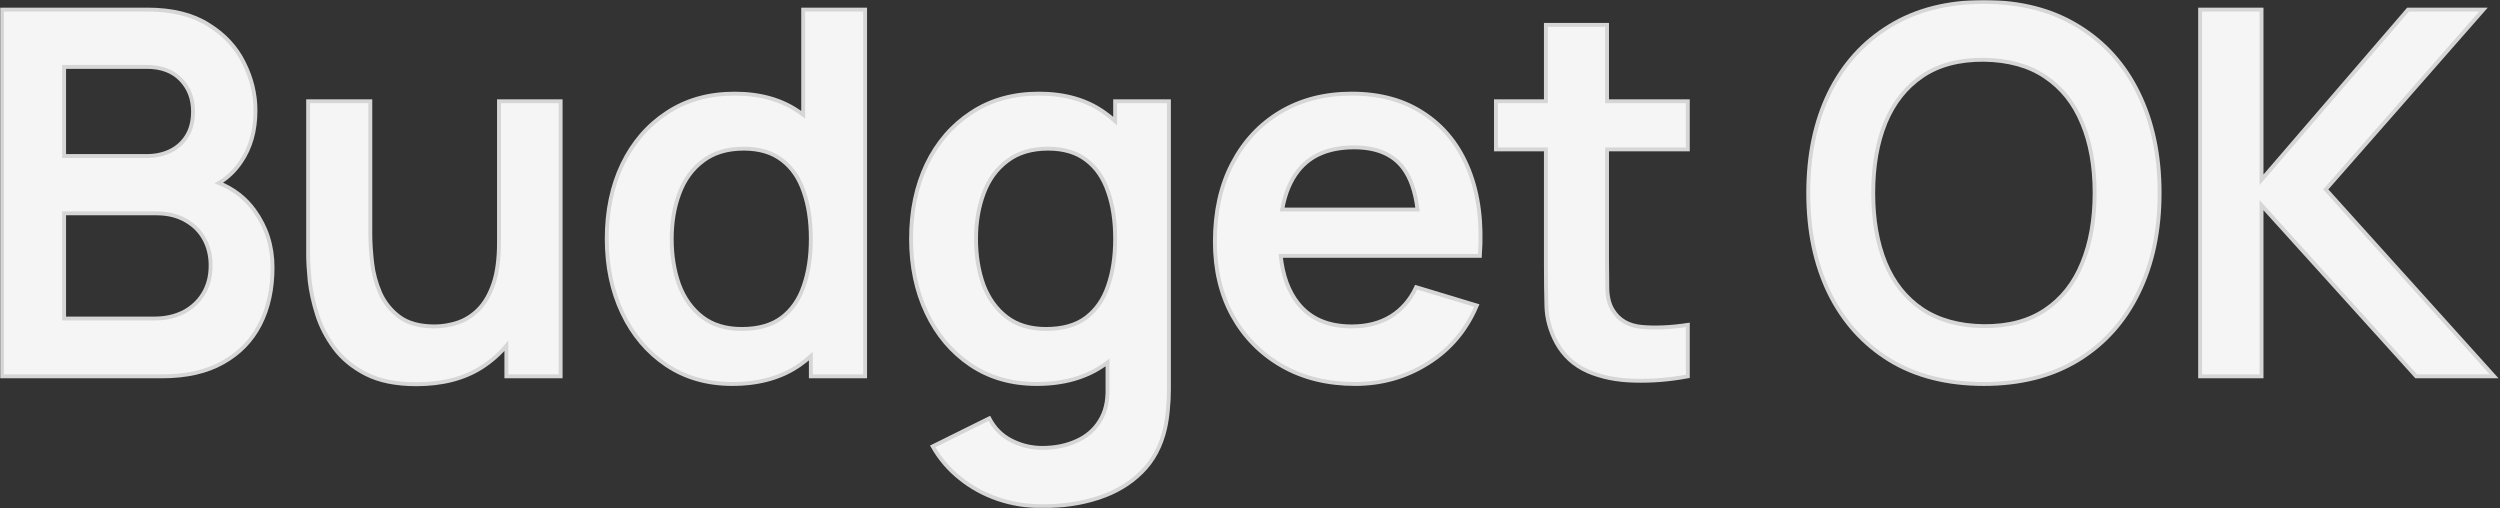<?xml version="1.0" encoding="UTF-8"?> <svg xmlns="http://www.w3.org/2000/svg" width="1284" height="261" viewBox="0 0 1284 261" fill="none"><rect x="0" y="0" width="1284" height="261" fill="#333333" stroke="none"/><mask id="path-1-outside-1_189_908" maskUnits="userSpaceOnUse" x="0" y="0" width="1284" height="261" fill="black"><rect fill="white" width="1284" height="261"></rect><path fill-rule="evenodd" clip-rule="evenodd" d="M533.616 48.091C547.051 48.091 558.305 51.361 567.378 57.902C569.261 59.228 571.049 60.657 572.743 62.186V52.015H600.356V200.09C600.356 203.665 600.181 207.067 599.832 210.293C599.57 213.607 599.091 216.834 598.393 219.973C596.299 229.13 592.285 236.629 586.353 242.472C580.421 248.401 573.049 252.806 564.238 255.683C555.513 258.561 545.83 260 535.186 260C527.335 260 519.788 258.779 512.547 256.337C505.393 253.895 498.937 250.364 493.179 245.742C487.422 241.208 482.711 235.714 479.047 229.261L508.098 214.871C510.802 220.016 514.597 223.81 519.482 226.251C524.455 228.78 529.734 230.045 535.317 230.045C541.86 230.045 547.706 228.868 552.853 226.514C558 224.246 561.97 220.845 564.762 216.31C567.641 211.863 568.993 206.282 568.818 199.567V186.164C568.26 186.585 567.693 186.998 567.116 187.402C557.782 193.942 546.222 197.212 532.438 197.212C519.439 197.212 508.098 193.942 498.414 187.402C488.73 180.861 481.227 171.966 475.905 160.716C470.584 149.467 467.923 136.778 467.923 122.651C467.923 108.35 470.584 95.618 475.905 84.455C481.314 73.206 488.948 64.355 498.806 57.902C508.665 51.361 520.268 48.091 533.616 48.091ZM538.327 76.345C529.865 76.345 522.885 78.439 517.389 82.624C511.893 86.723 507.836 92.304 505.219 99.368C502.602 106.344 501.293 114.105 501.293 122.651C501.293 131.285 502.558 139.134 505.088 146.197C507.705 153.174 511.674 158.711 516.996 162.81C522.318 166.908 529.079 168.957 537.28 168.957C545.742 168.957 552.547 167.039 557.694 163.202C562.929 159.278 566.724 153.827 569.08 146.851C571.523 139.875 572.743 131.808 572.743 122.651C572.743 113.408 571.523 105.342 569.08 98.453C566.724 91.476 563.017 86.069 557.957 82.232C552.897 78.308 546.353 76.345 538.327 76.345Z"></path><path d="M190.19 120.035C190.19 124.395 190.495 129.323 191.106 134.816C191.717 140.223 193.112 145.456 195.293 150.514C197.562 155.485 200.877 159.583 205.239 162.81C209.688 166.036 215.665 167.649 223.168 167.649C227.181 167.649 231.15 166.996 235.075 165.688C239.001 164.379 242.535 162.156 245.676 159.016C248.903 155.79 251.477 151.385 253.397 145.804C255.316 140.223 256.276 133.16 256.276 124.614V52.015H287.944V193.288H260.071V177.595C256.481 181.866 252.25 185.572 247.377 188.71C238.303 194.465 227.137 197.343 213.876 197.343C203.407 197.343 194.77 195.599 187.966 192.11C181.161 188.622 175.752 184.174 171.739 178.768C167.726 173.361 164.759 167.606 162.839 161.502C160.92 155.397 159.656 149.642 159.045 144.235C158.522 138.741 158.26 134.293 158.26 130.892V52.015H190.19V120.035Z"></path><path fill-rule="evenodd" clip-rule="evenodd" d="M444.319 193.288H416.445V182.92C414.673 184.519 412.798 186.014 410.818 187.402C401.483 193.942 389.924 197.212 376.14 197.212C363.141 197.212 351.799 193.942 342.115 187.402C332.432 180.861 324.928 171.966 319.607 160.716C314.285 149.467 311.624 136.778 311.624 122.651C311.624 108.35 314.285 95.618 319.607 84.455C325.016 73.206 332.65 64.355 342.508 57.902C352.366 51.361 363.97 48.091 377.318 48.091C390.753 48.091 402.006 51.361 411.079 57.902C411.566 58.244 412.045 58.594 412.519 58.95V4.924H444.319V193.288ZM382.028 76.345C373.566 76.345 366.587 78.439 361.091 82.624C355.594 86.723 351.538 92.304 348.92 99.368C346.303 106.344 344.994 114.105 344.994 122.651C344.994 131.285 346.26 139.134 348.79 146.197C351.407 153.174 355.376 158.711 360.697 162.81C366.019 166.909 372.78 168.957 380.981 168.957C389.443 168.957 396.248 167.039 401.396 163.202C406.63 159.278 410.426 153.827 412.781 146.851C415.224 139.875 416.445 131.808 416.445 122.651C416.445 113.408 415.224 105.342 412.781 98.453C410.426 91.476 406.717 86.069 401.657 82.232C396.597 78.308 390.054 76.345 382.028 76.345Z"></path><path fill-rule="evenodd" clip-rule="evenodd" d="M694.239 48.091C708.896 48.091 721.328 51.535 731.536 58.425C741.83 65.227 749.463 74.863 754.436 87.333C759.408 99.803 761.284 114.498 760.063 131.416H657.771C658.83 141.56 661.825 149.714 666.758 155.877C673.04 163.725 682.2 167.649 694.239 167.649C702.004 167.649 708.678 165.949 714.261 162.548C719.932 159.06 724.294 154.046 727.347 147.506L758.492 156.923C753.083 169.655 744.709 179.553 733.367 186.616C722.113 193.68 709.681 197.212 696.072 197.212C681.764 197.212 669.201 194.116 658.383 187.925C647.565 181.733 639.102 173.143 632.995 162.155C626.976 151.168 623.967 138.522 623.967 124.221C623.967 108.786 626.932 95.4 632.865 84.063C638.797 72.639 647.041 63.787 657.598 57.509C668.154 51.23 680.368 48.091 694.239 48.091ZM695.548 75.692C682.636 75.692 673.04 79.703 666.758 87.726C662.723 92.824 659.987 99.452 658.544 107.608H728.05C726.911 98.412 724.454 91.305 720.674 86.287C715.352 79.224 706.976 75.692 695.548 75.692Z"></path><path fill-rule="evenodd" clip-rule="evenodd" d="M1018.88 1C1037.72 1 1053.86 5.142 1067.3 13.427C1080.82 21.624 1091.16 33.091 1098.31 47.829C1105.55 62.567 1109.17 79.659 1109.17 99.106C1109.17 118.553 1105.55 135.646 1098.31 150.383C1091.16 165.121 1080.82 176.632 1067.3 184.916C1053.86 193.114 1037.72 197.212 1018.88 197.212C1000.03 197.212 983.892 193.113 970.457 184.916C957.022 176.632 946.684 165.121 939.443 150.383C932.289 135.646 928.712 118.553 928.712 99.106C928.712 79.659 932.289 62.567 939.443 47.829C946.684 33.091 957.022 21.624 970.457 13.427C983.892 5.142 1000.03 1 1018.88 1ZM1018.88 30.694C1006.23 30.607 995.713 33.397 987.338 39.065C978.963 44.734 972.638 52.713 968.363 63.004C964.176 73.294 962.082 85.328 962.082 99.106C962.082 112.884 964.176 124.875 968.363 135.078C972.551 145.194 978.832 153.086 987.207 158.755C995.67 164.423 1006.23 167.344 1018.88 167.519C1031.53 167.606 1042.04 164.815 1050.41 159.147C1058.88 153.479 1065.2 145.499 1069.39 135.21C1073.66 124.919 1075.8 112.885 1075.8 99.106C1075.8 85.328 1073.66 73.381 1069.39 63.265C1065.2 53.062 1058.88 45.126 1050.41 39.457C1042.04 33.789 1031.53 30.868 1018.88 30.694Z"></path><path d="M825.38 52.015H866.863V76.738H825.38V133.77C825.38 139.438 825.423 144.409 825.511 148.682C825.685 152.955 826.601 156.444 828.259 159.147C831.399 164.379 836.416 167.301 843.308 167.912C850.2 168.522 858.052 168.173 866.863 166.865V193.288C857.528 195.032 848.368 195.774 839.382 195.512C830.483 195.337 822.501 193.724 815.435 190.672C808.368 187.532 803.003 182.605 799.338 175.89C796.111 169.786 794.409 163.551 794.234 157.185C794.06 150.819 793.973 143.625 793.973 135.602V76.738H768.324V52.015H793.973V12.773H825.38V52.015Z"></path><path fill-rule="evenodd" clip-rule="evenodd" d="M75.723 4.924C88.46 4.924 98.885 7.497 106.999 12.642C115.199 17.7 121.263 24.197 125.188 32.133C129.201 40.068 131.208 48.266 131.208 56.724C131.208 67.102 128.722 75.909 123.749 83.147C120.686 87.685 116.92 91.297 112.451 93.984C120.098 97.108 126.176 101.823 130.685 108.132C136.879 116.678 139.976 126.401 139.976 137.302C139.976 148.464 137.838 158.232 133.563 166.604C129.289 174.975 122.92 181.515 114.457 186.224C106.082 190.933 95.7 193.288 83.312 193.288H1V4.924H75.723ZM32.93 163.594H79.386C84.882 163.594 89.812 162.504 94.174 160.324C98.536 158.057 101.939 154.918 104.381 150.906C106.911 146.807 108.176 141.967 108.176 136.386C108.176 131.328 107.086 126.793 104.905 122.782C102.724 118.771 99.539 115.587 95.352 113.233C91.164 110.791 86.147 109.571 80.302 109.571H32.93V163.594ZM32.93 80.139H75.329C79.866 80.139 83.923 79.267 87.5 77.523C91.076 75.778 93.912 73.206 96.005 69.805C98.099 66.404 99.147 62.218 99.147 57.247C99.147 50.707 97.053 45.256 92.865 40.896C88.677 36.536 82.832 34.356 75.329 34.356H32.93V80.139Z"></path><path d="M1161.52 92.304L1236.77 4.924H1275.5L1194.5 97.275L1281 193.288H1240.96L1161.52 105.385V193.288H1129.98V4.924H1161.52V92.304Z"></path></mask><path fill-rule="evenodd" clip-rule="evenodd" d="M533.616 48.091C547.051 48.091 558.305 51.361 567.378 57.902C569.261 59.228 571.049 60.657 572.743 62.186V52.015H600.356V200.09C600.356 203.665 600.181 207.067 599.832 210.293C599.57 213.607 599.091 216.834 598.393 219.973C596.299 229.13 592.285 236.629 586.353 242.472C580.421 248.401 573.049 252.806 564.238 255.683C555.513 258.561 545.83 260 535.186 260C527.335 260 519.788 258.779 512.547 256.337C505.393 253.895 498.937 250.364 493.179 245.742C487.422 241.208 482.711 235.714 479.047 229.261L508.098 214.871C510.802 220.016 514.597 223.81 519.482 226.251C524.455 228.78 529.734 230.045 535.317 230.045C541.86 230.045 547.706 228.868 552.853 226.514C558 224.246 561.97 220.845 564.762 216.31C567.641 211.863 568.993 206.282 568.818 199.567V186.164C568.26 186.585 567.693 186.998 567.116 187.402C557.782 193.942 546.222 197.212 532.438 197.212C519.439 197.212 508.098 193.942 498.414 187.402C488.73 180.861 481.227 171.966 475.905 160.716C470.584 149.467 467.923 136.778 467.923 122.651C467.923 108.35 470.584 95.618 475.905 84.455C481.314 73.206 488.948 64.355 498.806 57.902C508.665 51.361 520.268 48.091 533.616 48.091ZM538.327 76.345C529.865 76.345 522.885 78.439 517.389 82.624C511.893 86.723 507.836 92.304 505.219 99.368C502.602 106.344 501.293 114.105 501.293 122.651C501.293 131.285 502.558 139.134 505.088 146.197C507.705 153.174 511.674 158.711 516.996 162.81C522.318 166.908 529.079 168.957 537.28 168.957C545.742 168.957 552.547 167.039 557.694 163.202C562.929 159.278 566.724 153.827 569.08 146.851C571.523 139.875 572.743 131.808 572.743 122.651C572.743 113.408 571.523 105.342 569.08 98.453C566.724 91.476 563.017 86.069 557.957 82.232C552.897 78.308 546.353 76.345 538.327 76.345Z" fill="#F5F5F5"></path><path d="M190.19 120.035C190.19 124.395 190.495 129.323 191.106 134.816C191.717 140.223 193.112 145.456 195.293 150.514C197.562 155.485 200.877 159.583 205.239 162.81C209.688 166.036 215.665 167.649 223.168 167.649C227.181 167.649 231.15 166.996 235.075 165.688C239.001 164.379 242.535 162.156 245.676 159.016C248.903 155.79 251.477 151.385 253.397 145.804C255.316 140.223 256.276 133.16 256.276 124.614V52.015H287.944V193.288H260.071V177.595C256.481 181.866 252.25 185.572 247.377 188.71C238.303 194.465 227.137 197.343 213.876 197.343C203.407 197.343 194.77 195.599 187.966 192.11C181.161 188.622 175.752 184.174 171.739 178.768C167.726 173.361 164.759 167.606 162.839 161.502C160.92 155.397 159.656 149.642 159.045 144.235C158.522 138.741 158.26 134.293 158.26 130.892V52.015H190.19V120.035Z" fill="#F5F5F5"></path><path fill-rule="evenodd" clip-rule="evenodd" d="M444.319 193.288H416.445V182.92C414.673 184.519 412.798 186.014 410.818 187.402C401.483 193.942 389.924 197.212 376.14 197.212C363.141 197.212 351.799 193.942 342.115 187.402C332.432 180.861 324.928 171.966 319.607 160.716C314.285 149.467 311.624 136.778 311.624 122.651C311.624 108.35 314.285 95.618 319.607 84.455C325.016 73.206 332.65 64.355 342.508 57.902C352.366 51.361 363.97 48.091 377.318 48.091C390.753 48.091 402.006 51.361 411.079 57.902C411.566 58.244 412.045 58.594 412.519 58.95V4.924H444.319V193.288ZM382.028 76.345C373.566 76.345 366.587 78.439 361.091 82.624C355.594 86.723 351.538 92.304 348.92 99.368C346.303 106.344 344.994 114.105 344.994 122.651C344.994 131.285 346.26 139.134 348.79 146.197C351.407 153.174 355.376 158.711 360.697 162.81C366.019 166.909 372.78 168.957 380.981 168.957C389.443 168.957 396.248 167.039 401.396 163.202C406.63 159.278 410.426 153.827 412.781 146.851C415.224 139.875 416.445 131.808 416.445 122.651C416.445 113.408 415.224 105.342 412.781 98.453C410.426 91.476 406.717 86.069 401.657 82.232C396.597 78.308 390.054 76.345 382.028 76.345Z" fill="#F5F5F5"></path><path fill-rule="evenodd" clip-rule="evenodd" d="M694.239 48.091C708.896 48.091 721.328 51.535 731.536 58.425C741.83 65.227 749.463 74.863 754.436 87.333C759.408 99.803 761.284 114.498 760.063 131.416H657.771C658.83 141.56 661.825 149.714 666.758 155.877C673.04 163.725 682.2 167.649 694.239 167.649C702.004 167.649 708.678 165.949 714.261 162.548C719.932 159.06 724.294 154.046 727.347 147.506L758.492 156.923C753.083 169.655 744.709 179.553 733.367 186.616C722.113 193.68 709.681 197.212 696.072 197.212C681.764 197.212 669.201 194.116 658.383 187.925C647.565 181.733 639.102 173.143 632.995 162.155C626.976 151.168 623.967 138.522 623.967 124.221C623.967 108.786 626.932 95.4 632.865 84.063C638.797 72.639 647.041 63.787 657.598 57.509C668.154 51.23 680.368 48.091 694.239 48.091ZM695.548 75.692C682.636 75.692 673.04 79.703 666.758 87.726C662.723 92.824 659.987 99.452 658.544 107.608H728.05C726.911 98.412 724.454 91.305 720.674 86.287C715.352 79.224 706.976 75.692 695.548 75.692Z" fill="#F5F5F5"></path><path fill-rule="evenodd" clip-rule="evenodd" d="M1018.88 1C1037.72 1 1053.86 5.142 1067.3 13.427C1080.82 21.624 1091.16 33.091 1098.31 47.829C1105.55 62.567 1109.17 79.659 1109.17 99.106C1109.17 118.553 1105.55 135.646 1098.31 150.383C1091.16 165.121 1080.82 176.632 1067.3 184.916C1053.86 193.114 1037.72 197.212 1018.88 197.212C1000.03 197.212 983.892 193.113 970.457 184.916C957.022 176.632 946.684 165.121 939.443 150.383C932.289 135.646 928.712 118.553 928.712 99.106C928.712 79.659 932.289 62.567 939.443 47.829C946.684 33.091 957.022 21.624 970.457 13.427C983.892 5.142 1000.03 1 1018.88 1ZM1018.88 30.694C1006.23 30.607 995.713 33.397 987.338 39.065C978.963 44.734 972.638 52.713 968.363 63.004C964.176 73.294 962.082 85.328 962.082 99.106C962.082 112.884 964.176 124.875 968.363 135.078C972.551 145.194 978.832 153.086 987.207 158.755C995.67 164.423 1006.23 167.344 1018.88 167.519C1031.53 167.606 1042.04 164.815 1050.41 159.147C1058.88 153.479 1065.2 145.499 1069.39 135.21C1073.66 124.919 1075.8 112.885 1075.8 99.106C1075.8 85.328 1073.66 73.381 1069.39 63.265C1065.2 53.062 1058.88 45.126 1050.41 39.457C1042.04 33.789 1031.53 30.868 1018.88 30.694Z" fill="#F5F5F5"></path><path d="M825.38 52.015H866.863V76.738H825.38V133.77C825.38 139.438 825.423 144.409 825.511 148.682C825.685 152.955 826.601 156.444 828.259 159.147C831.399 164.379 836.416 167.301 843.308 167.912C850.2 168.522 858.052 168.173 866.863 166.865V193.288C857.528 195.032 848.368 195.774 839.382 195.512C830.483 195.337 822.501 193.724 815.435 190.672C808.368 187.532 803.003 182.605 799.338 175.89C796.111 169.786 794.409 163.551 794.234 157.185C794.06 150.819 793.973 143.625 793.973 135.602V76.738H768.324V52.015H793.973V12.773H825.38V52.015Z" fill="#F5F5F5"></path><path fill-rule="evenodd" clip-rule="evenodd" d="M75.723 4.924C88.46 4.924 98.885 7.497 106.999 12.642C115.199 17.7 121.263 24.197 125.188 32.133C129.201 40.068 131.208 48.266 131.208 56.724C131.208 67.102 128.722 75.909 123.749 83.147C120.686 87.685 116.92 91.297 112.451 93.984C120.098 97.108 126.176 101.823 130.685 108.132C136.879 116.678 139.976 126.401 139.976 137.302C139.976 148.464 137.838 158.232 133.563 166.604C129.289 174.975 122.92 181.515 114.457 186.224C106.082 190.933 95.7 193.288 83.312 193.288H1V4.924H75.723ZM32.93 163.594H79.386C84.882 163.594 89.812 162.504 94.174 160.324C98.536 158.057 101.939 154.918 104.381 150.906C106.911 146.807 108.176 141.967 108.176 136.386C108.176 131.328 107.086 126.793 104.905 122.782C102.724 118.771 99.539 115.587 95.352 113.233C91.164 110.791 86.147 109.571 80.302 109.571H32.93V163.594ZM32.93 80.139H75.329C79.866 80.139 83.923 79.267 87.5 77.523C91.076 75.778 93.912 73.206 96.005 69.805C98.099 66.404 99.147 62.218 99.147 57.247C99.147 50.707 97.053 45.256 92.865 40.896C88.677 36.536 82.832 34.356 75.329 34.356H32.93V80.139Z" fill="#F5F5F5"></path><path d="M1161.52 92.304L1236.77 4.924H1275.5L1194.5 97.275L1281 193.288H1240.96L1161.52 105.385V193.288H1129.98V4.924H1161.52V92.304Z" fill="#F5F5F5"></path><path fill-rule="evenodd" clip-rule="evenodd" d="M533.616 48.091C547.051 48.091 558.305 51.361 567.378 57.902C569.261 59.228 571.049 60.657 572.743 62.186V52.015H600.356V200.09C600.356 203.665 600.181 207.067 599.832 210.293C599.57 213.607 599.091 216.834 598.393 219.973C596.299 229.13 592.285 236.629 586.353 242.472C580.421 248.401 573.049 252.806 564.238 255.683C555.513 258.561 545.83 260 535.186 260C527.335 260 519.788 258.779 512.547 256.337C505.393 253.895 498.937 250.364 493.179 245.742C487.422 241.208 482.711 235.714 479.047 229.261L508.098 214.871C510.802 220.016 514.597 223.81 519.482 226.251C524.455 228.78 529.734 230.045 535.317 230.045C541.86 230.045 547.706 228.868 552.853 226.514C558 224.246 561.97 220.845 564.762 216.31C567.641 211.863 568.993 206.282 568.818 199.567V186.164C568.26 186.585 567.693 186.998 567.116 187.402C557.782 193.942 546.222 197.212 532.438 197.212C519.439 197.212 508.098 193.942 498.414 187.402C488.73 180.861 481.227 171.966 475.905 160.716C470.584 149.467 467.923 136.778 467.923 122.651C467.923 108.35 470.584 95.618 475.905 84.455C481.314 73.206 488.948 64.355 498.806 57.902C508.665 51.361 520.268 48.091 533.616 48.091ZM538.327 76.345C529.865 76.345 522.885 78.439 517.389 82.624C511.893 86.723 507.836 92.304 505.219 99.368C502.602 106.344 501.293 114.105 501.293 122.651C501.293 131.285 502.558 139.134 505.088 146.197C507.705 153.174 511.674 158.711 516.996 162.81C522.318 166.908 529.079 168.957 537.28 168.957C545.742 168.957 552.547 167.039 557.694 163.202C562.929 159.278 566.724 153.827 569.08 146.851C571.523 139.875 572.743 131.808 572.743 122.651C572.743 113.408 571.523 105.342 569.08 98.453C566.724 91.476 563.017 86.069 557.957 82.232C552.897 78.308 546.353 76.345 538.327 76.345Z" stroke="#D6D6D6" stroke-width="2" mask="url(#path-1-outside-1_189_908)"></path><path d="M190.19 120.035C190.19 124.395 190.495 129.323 191.106 134.816C191.717 140.223 193.112 145.456 195.293 150.514C197.562 155.485 200.877 159.583 205.239 162.81C209.688 166.036 215.665 167.649 223.168 167.649C227.181 167.649 231.15 166.996 235.075 165.688C239.001 164.379 242.535 162.156 245.676 159.016C248.903 155.79 251.477 151.385 253.397 145.804C255.316 140.223 256.276 133.16 256.276 124.614V52.015H287.944V193.288H260.071V177.595C256.481 181.866 252.25 185.572 247.377 188.71C238.303 194.465 227.137 197.343 213.876 197.343C203.407 197.343 194.77 195.599 187.966 192.11C181.161 188.622 175.752 184.174 171.739 178.768C167.726 173.361 164.759 167.606 162.839 161.502C160.92 155.397 159.656 149.642 159.045 144.235C158.522 138.741 158.26 134.293 158.26 130.892V52.015H190.19V120.035Z" stroke="#D6D6D6" stroke-width="2" mask="url(#path-1-outside-1_189_908)"></path><path fill-rule="evenodd" clip-rule="evenodd" d="M444.319 193.288H416.445V182.92C414.673 184.519 412.798 186.014 410.818 187.402C401.483 193.942 389.924 197.212 376.14 197.212C363.141 197.212 351.799 193.942 342.115 187.402C332.432 180.861 324.928 171.966 319.607 160.716C314.285 149.467 311.624 136.778 311.624 122.651C311.624 108.35 314.285 95.618 319.607 84.455C325.016 73.206 332.65 64.355 342.508 57.902C352.366 51.361 363.97 48.091 377.318 48.091C390.753 48.091 402.006 51.361 411.079 57.902C411.566 58.244 412.045 58.594 412.519 58.95V4.924H444.319V193.288ZM382.028 76.345C373.566 76.345 366.587 78.439 361.091 82.624C355.594 86.723 351.538 92.304 348.92 99.368C346.303 106.344 344.994 114.105 344.994 122.651C344.994 131.285 346.26 139.134 348.79 146.197C351.407 153.174 355.376 158.711 360.697 162.81C366.019 166.909 372.78 168.957 380.981 168.957C389.443 168.957 396.248 167.039 401.396 163.202C406.63 159.278 410.426 153.827 412.781 146.851C415.224 139.875 416.445 131.808 416.445 122.651C416.445 113.408 415.224 105.342 412.781 98.453C410.426 91.476 406.717 86.069 401.657 82.232C396.597 78.308 390.054 76.345 382.028 76.345Z" stroke="#D6D6D6" stroke-width="2" mask="url(#path-1-outside-1_189_908)"></path><path fill-rule="evenodd" clip-rule="evenodd" d="M694.239 48.091C708.896 48.091 721.328 51.535 731.536 58.425C741.83 65.227 749.463 74.863 754.436 87.333C759.408 99.803 761.284 114.498 760.063 131.416H657.771C658.83 141.56 661.825 149.714 666.758 155.877C673.04 163.725 682.2 167.649 694.239 167.649C702.004 167.649 708.678 165.949 714.261 162.548C719.932 159.06 724.294 154.046 727.347 147.506L758.492 156.923C753.083 169.655 744.709 179.553 733.367 186.616C722.113 193.68 709.681 197.212 696.072 197.212C681.764 197.212 669.201 194.116 658.383 187.925C647.565 181.733 639.102 173.143 632.995 162.155C626.976 151.168 623.967 138.522 623.967 124.221C623.967 108.786 626.932 95.4 632.865 84.063C638.797 72.639 647.041 63.787 657.598 57.509C668.154 51.23 680.368 48.091 694.239 48.091ZM695.548 75.692C682.636 75.692 673.04 79.703 666.758 87.726C662.723 92.824 659.987 99.452 658.544 107.608H728.05C726.911 98.412 724.454 91.305 720.674 86.287C715.352 79.224 706.976 75.692 695.548 75.692Z" stroke="#D6D6D6" stroke-width="2" mask="url(#path-1-outside-1_189_908)"></path><path fill-rule="evenodd" clip-rule="evenodd" d="M1018.88 1C1037.72 1 1053.86 5.142 1067.3 13.427C1080.82 21.624 1091.16 33.091 1098.31 47.829C1105.55 62.567 1109.17 79.659 1109.17 99.106C1109.17 118.553 1105.55 135.646 1098.31 150.383C1091.16 165.121 1080.82 176.632 1067.3 184.916C1053.86 193.114 1037.72 197.212 1018.88 197.212C1000.03 197.212 983.892 193.113 970.457 184.916C957.022 176.632 946.684 165.121 939.443 150.383C932.289 135.646 928.712 118.553 928.712 99.106C928.712 79.659 932.289 62.567 939.443 47.829C946.684 33.091 957.022 21.624 970.457 13.427C983.892 5.142 1000.03 1 1018.88 1ZM1018.88 30.694C1006.23 30.607 995.713 33.397 987.338 39.065C978.963 44.734 972.638 52.713 968.363 63.004C964.176 73.294 962.082 85.328 962.082 99.106C962.082 112.884 964.176 124.875 968.363 135.078C972.551 145.194 978.832 153.086 987.207 158.755C995.67 164.423 1006.23 167.344 1018.88 167.519C1031.53 167.606 1042.04 164.815 1050.41 159.147C1058.88 153.479 1065.2 145.499 1069.39 135.21C1073.66 124.919 1075.8 112.885 1075.8 99.106C1075.8 85.328 1073.66 73.381 1069.39 63.265C1065.2 53.062 1058.88 45.126 1050.41 39.457C1042.04 33.789 1031.53 30.868 1018.88 30.694Z" stroke="#D6D6D6" stroke-width="2" mask="url(#path-1-outside-1_189_908)"></path><path d="M825.38 52.015H866.863V76.738H825.38V133.77C825.38 139.438 825.423 144.409 825.511 148.682C825.685 152.955 826.601 156.444 828.259 159.147C831.399 164.379 836.416 167.301 843.308 167.912C850.2 168.522 858.052 168.173 866.863 166.865V193.288C857.528 195.032 848.368 195.774 839.382 195.512C830.483 195.337 822.501 193.724 815.435 190.672C808.368 187.532 803.003 182.605 799.338 175.89C796.111 169.786 794.409 163.551 794.234 157.185C794.06 150.819 793.973 143.625 793.973 135.602V76.738H768.324V52.015H793.973V12.773H825.38V52.015Z" stroke="#D6D6D6" stroke-width="2" mask="url(#path-1-outside-1_189_908)"></path><path fill-rule="evenodd" clip-rule="evenodd" d="M75.723 4.924C88.46 4.924 98.885 7.497 106.999 12.642C115.199 17.7 121.263 24.197 125.188 32.133C129.201 40.068 131.208 48.266 131.208 56.724C131.208 67.102 128.722 75.909 123.749 83.147C120.686 87.685 116.92 91.297 112.451 93.984C120.098 97.108 126.176 101.823 130.685 108.132C136.879 116.678 139.976 126.401 139.976 137.302C139.976 148.464 137.838 158.232 133.563 166.604C129.289 174.975 122.92 181.515 114.457 186.224C106.082 190.933 95.7 193.288 83.312 193.288H1V4.924H75.723ZM32.93 163.594H79.386C84.882 163.594 89.812 162.504 94.174 160.324C98.536 158.057 101.939 154.918 104.381 150.906C106.911 146.807 108.176 141.967 108.176 136.386C108.176 131.328 107.086 126.793 104.905 122.782C102.724 118.771 99.539 115.587 95.352 113.233C91.164 110.791 86.147 109.571 80.302 109.571H32.93V163.594ZM32.93 80.139H75.329C79.866 80.139 83.923 79.267 87.5 77.523C91.076 75.778 93.912 73.206 96.005 69.805C98.099 66.404 99.147 62.218 99.147 57.247C99.147 50.707 97.053 45.256 92.865 40.896C88.677 36.536 82.832 34.356 75.329 34.356H32.93V80.139Z" stroke="#D6D6D6" stroke-width="2" mask="url(#path-1-outside-1_189_908)"></path><path d="M1161.52 92.304L1236.77 4.924H1275.5L1194.5 97.275L1281 193.288H1240.96L1161.52 105.385V193.288H1129.98V4.924H1161.52V92.304Z" stroke="#D6D6D6" stroke-width="2" mask="url(#path-1-outside-1_189_908)"></path></svg> 